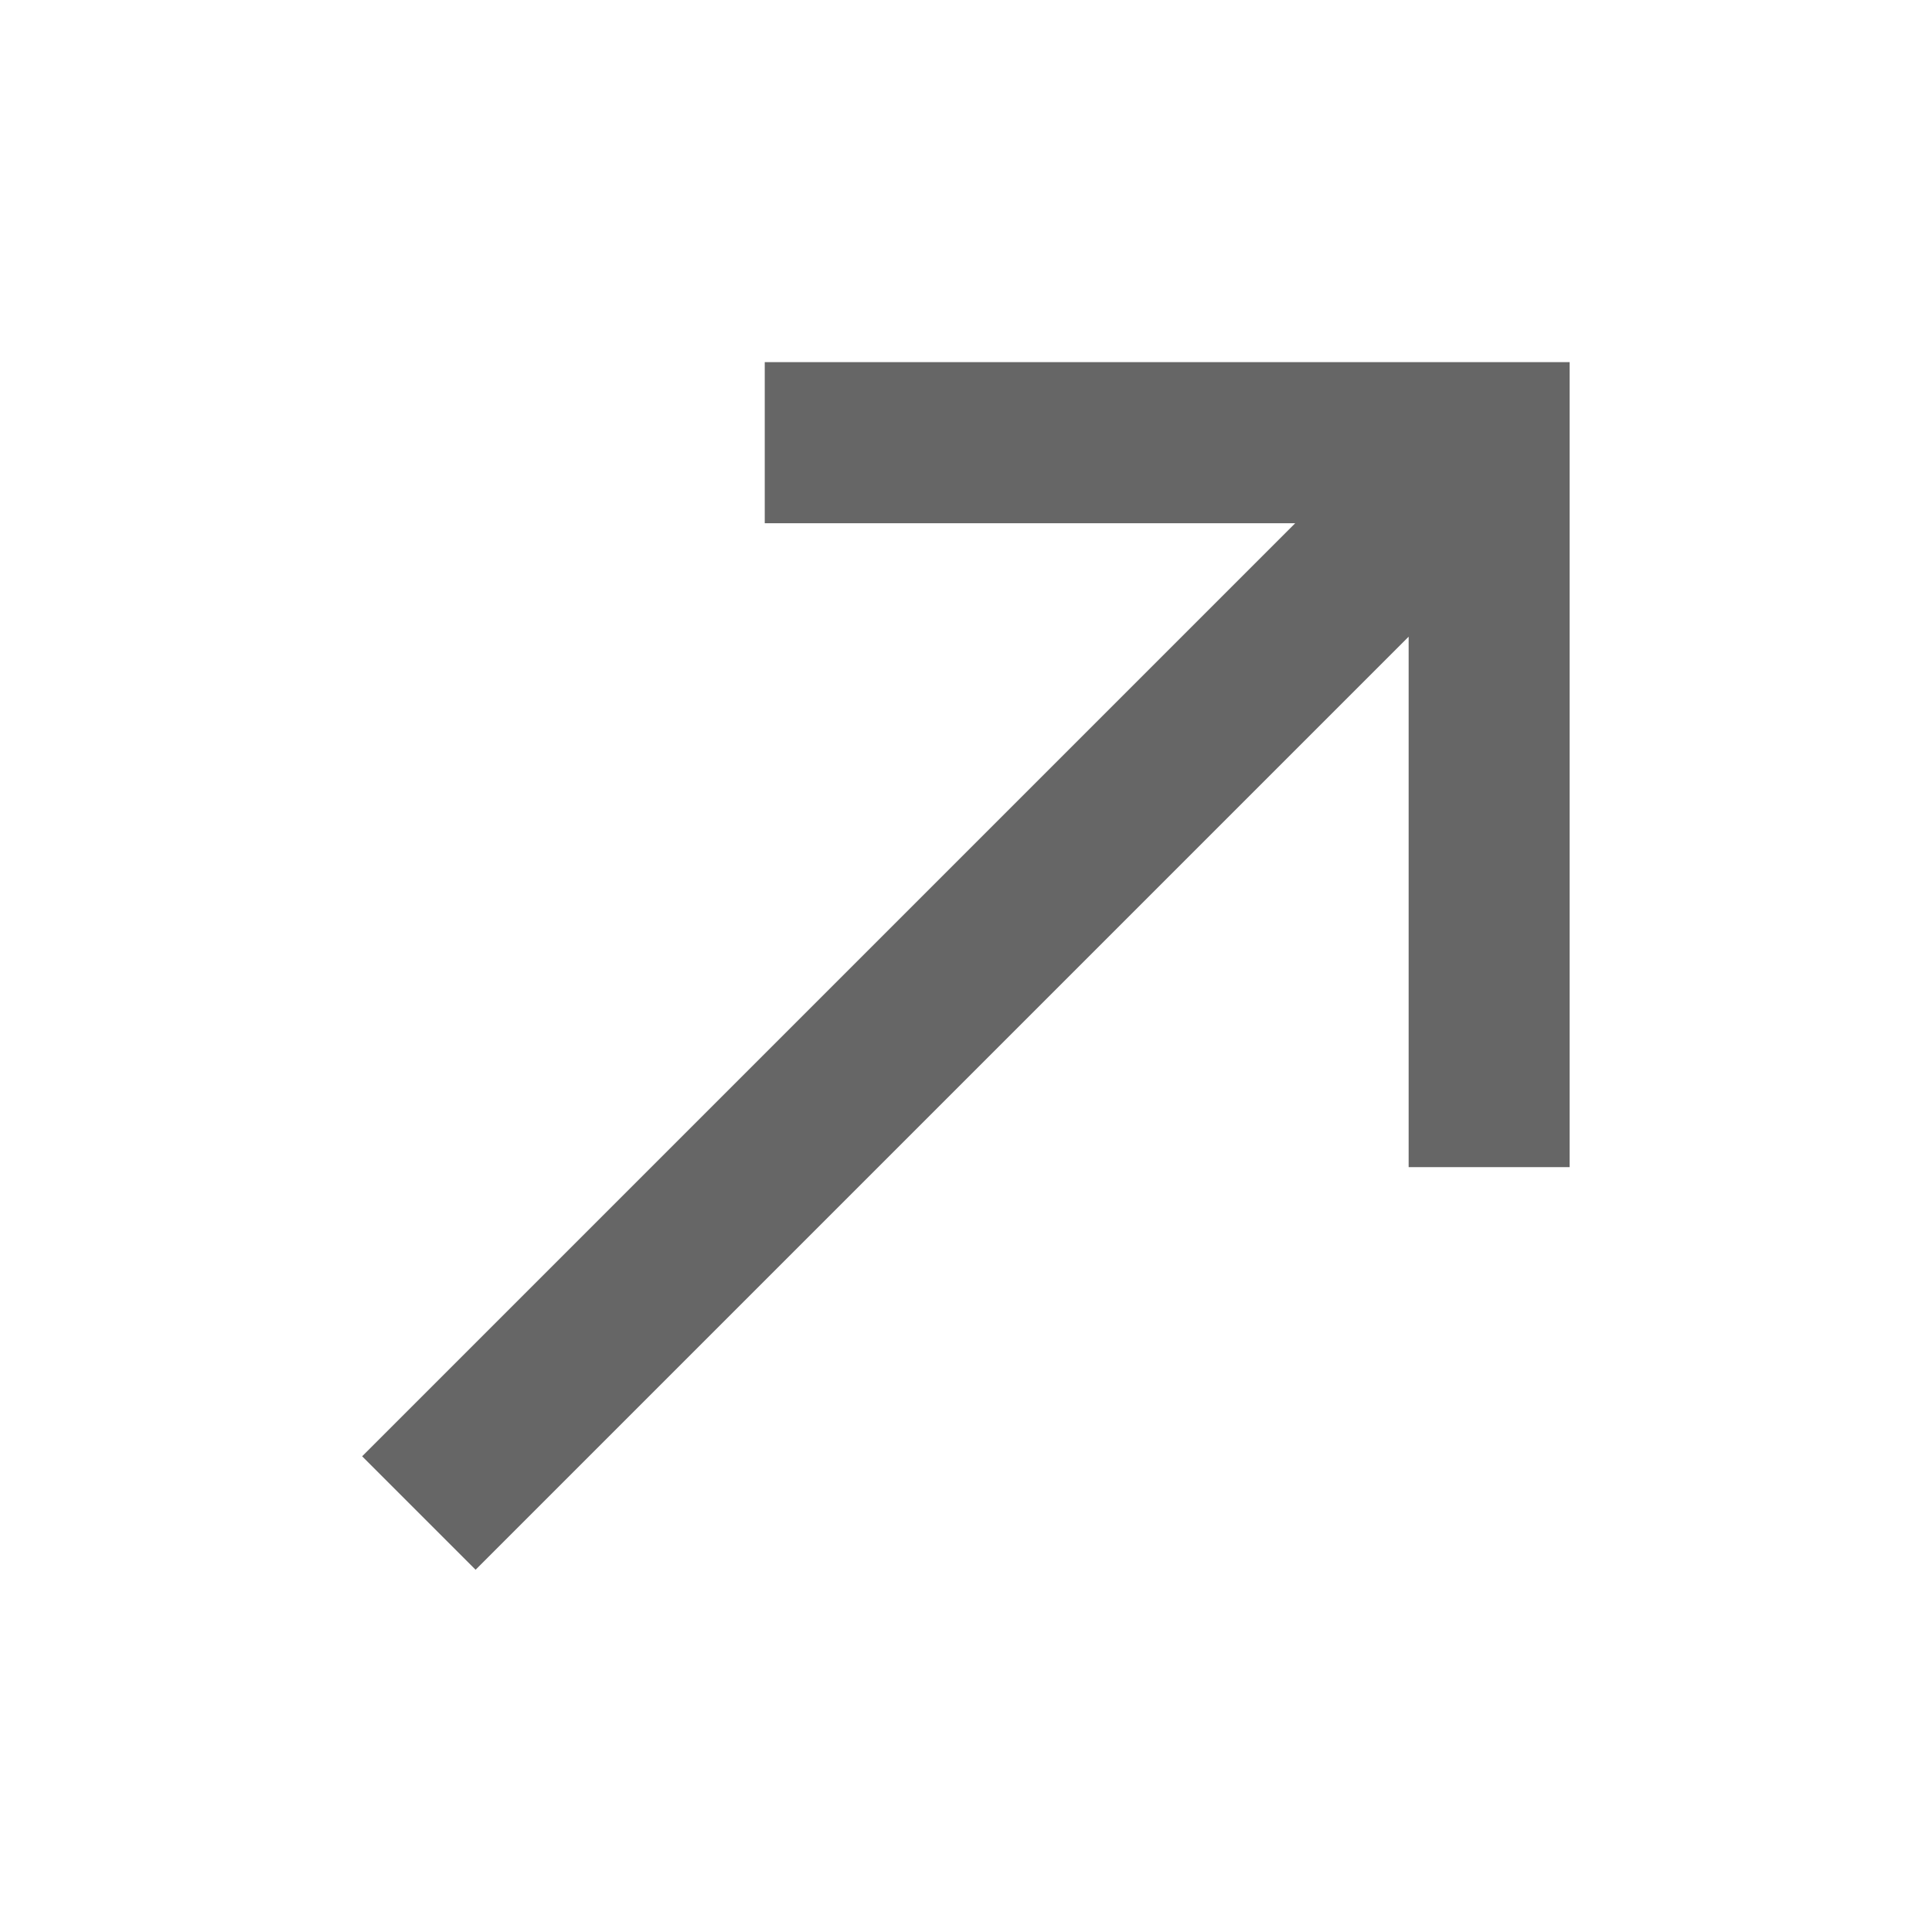<!-- Generated by IcoMoon.io -->
<svg version="1.1" xmlns="http://www.w3.org/2000/svg" width="18" height="18" viewBox="0 0 18 18">
<title>call-made-outlined</title>
<path opacity="0.6" fill="#000" d="M7.125 3.375v1.5h4.942l-8.693 8.693 1.057 1.057 8.693-8.693v4.942h1.5v-7.5h-7.5z"></path>
</svg>
